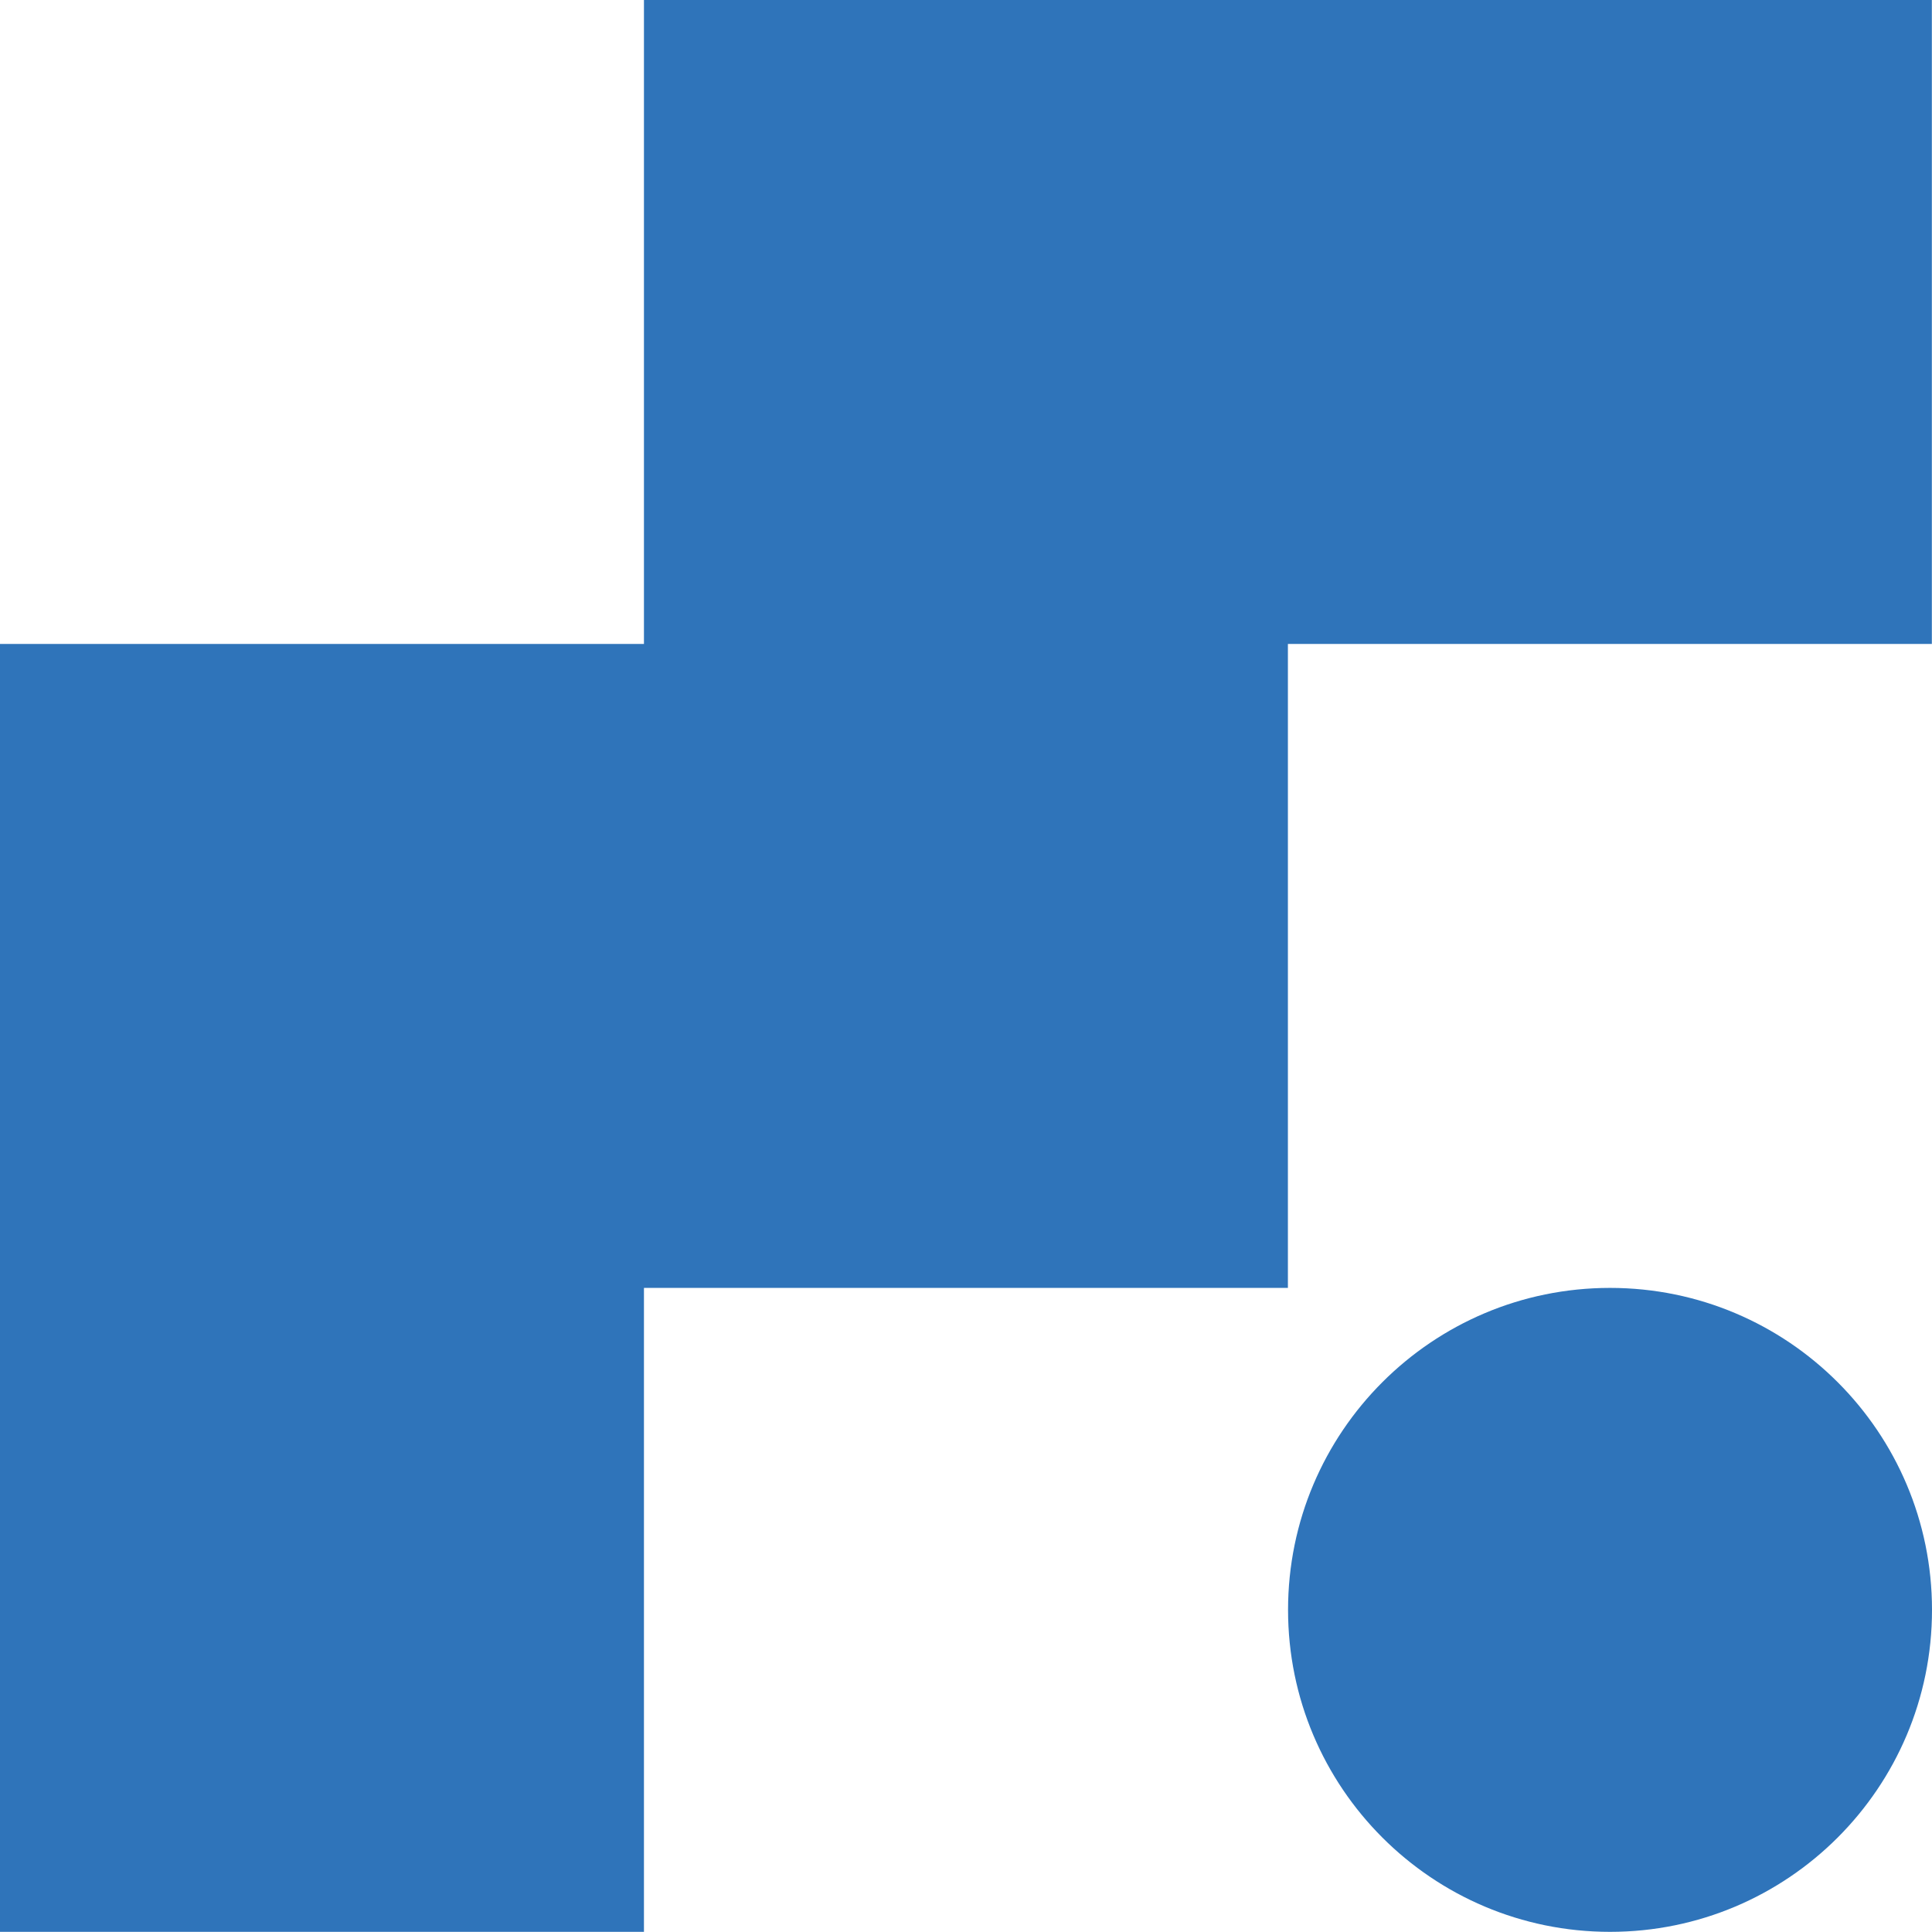 <svg xmlns="http://www.w3.org/2000/svg" xmlns:xlink="http://www.w3.org/1999/xlink" id="Capa_1" x="0px" y="0px" viewBox="0 0 129.73 129.73" style="enable-background:new 0 0 129.73 129.73;" xml:space="preserve">
<style type="text/css">
	.st0{fill:#2F74BA;}
</style>
<path class="st0" d="M43.24,0L43.24,0v43.24H0v43.24v43.24h43.24V86.48h43.24V43.24h43.24V0H43.24z M129.73,108.1  c0,11.94-9.68,21.62-21.62,21.62s-21.62-9.68-21.62-21.62s9.68-21.62,21.62-21.62S129.73,96.16,129.73,108.1"></path>
</svg>